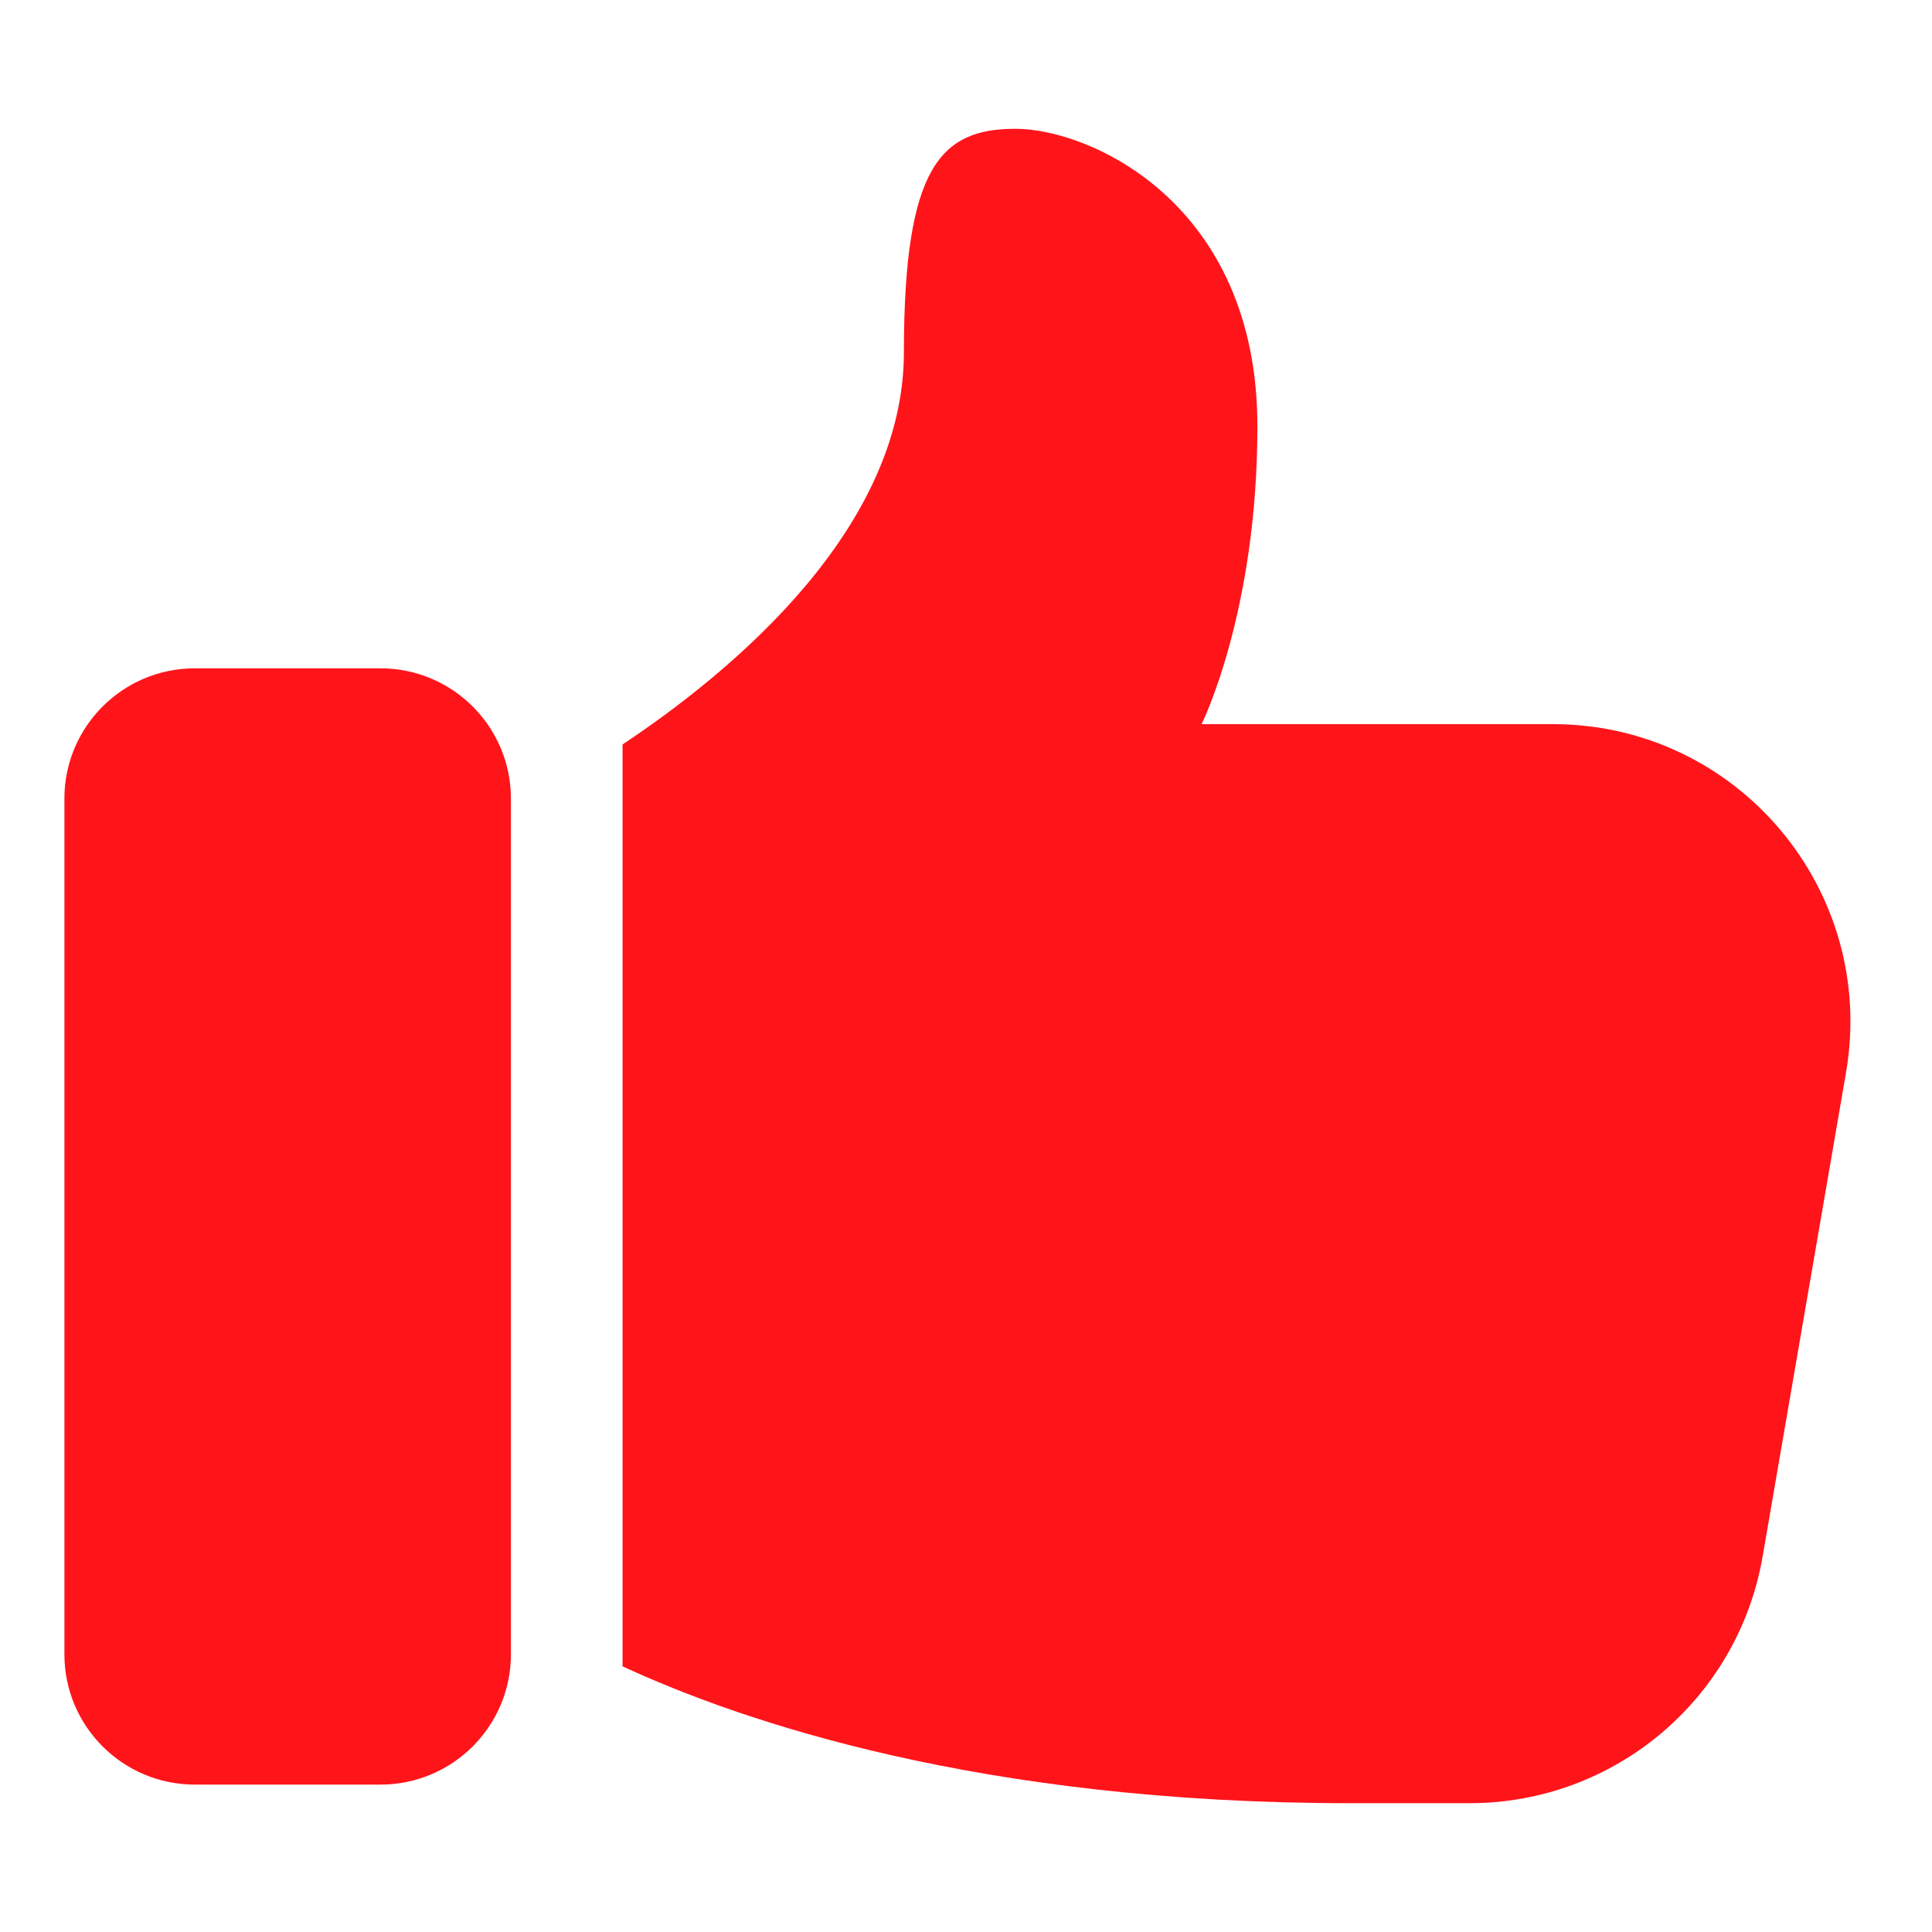 <?xml version="1.0" encoding="UTF-8"?>
<svg xmlns="http://www.w3.org/2000/svg" width="60" height="60" viewBox="0 0 60 60" fill="none">
  <path d="M6.044 55.422H11.822C14.052 55.422 15.867 53.608 15.867 51.378V24.8C15.867 22.57 14.052 20.756 11.822 20.756H6.044C3.814 20.756 2 22.57 2 24.8V51.378C2 53.608 3.814 55.422 6.044 55.422Z" fill="#FF141A"></path>
  <path d="M31.538 4C29.227 4 28.072 5.156 28.072 10.933C28.072 16.424 22.754 20.843 19.334 23.12V51.75C23.034 53.462 30.441 56 41.938 56H45.636C50.143 56 53.979 52.764 54.742 48.327L57.331 33.305C58.301 27.643 53.956 22.489 48.225 22.489H37.316C37.316 22.489 39.05 19.022 39.05 13.244C39.05 6.311 33.85 4 31.538 4Z" fill="#FF141A"></path>
</svg>
